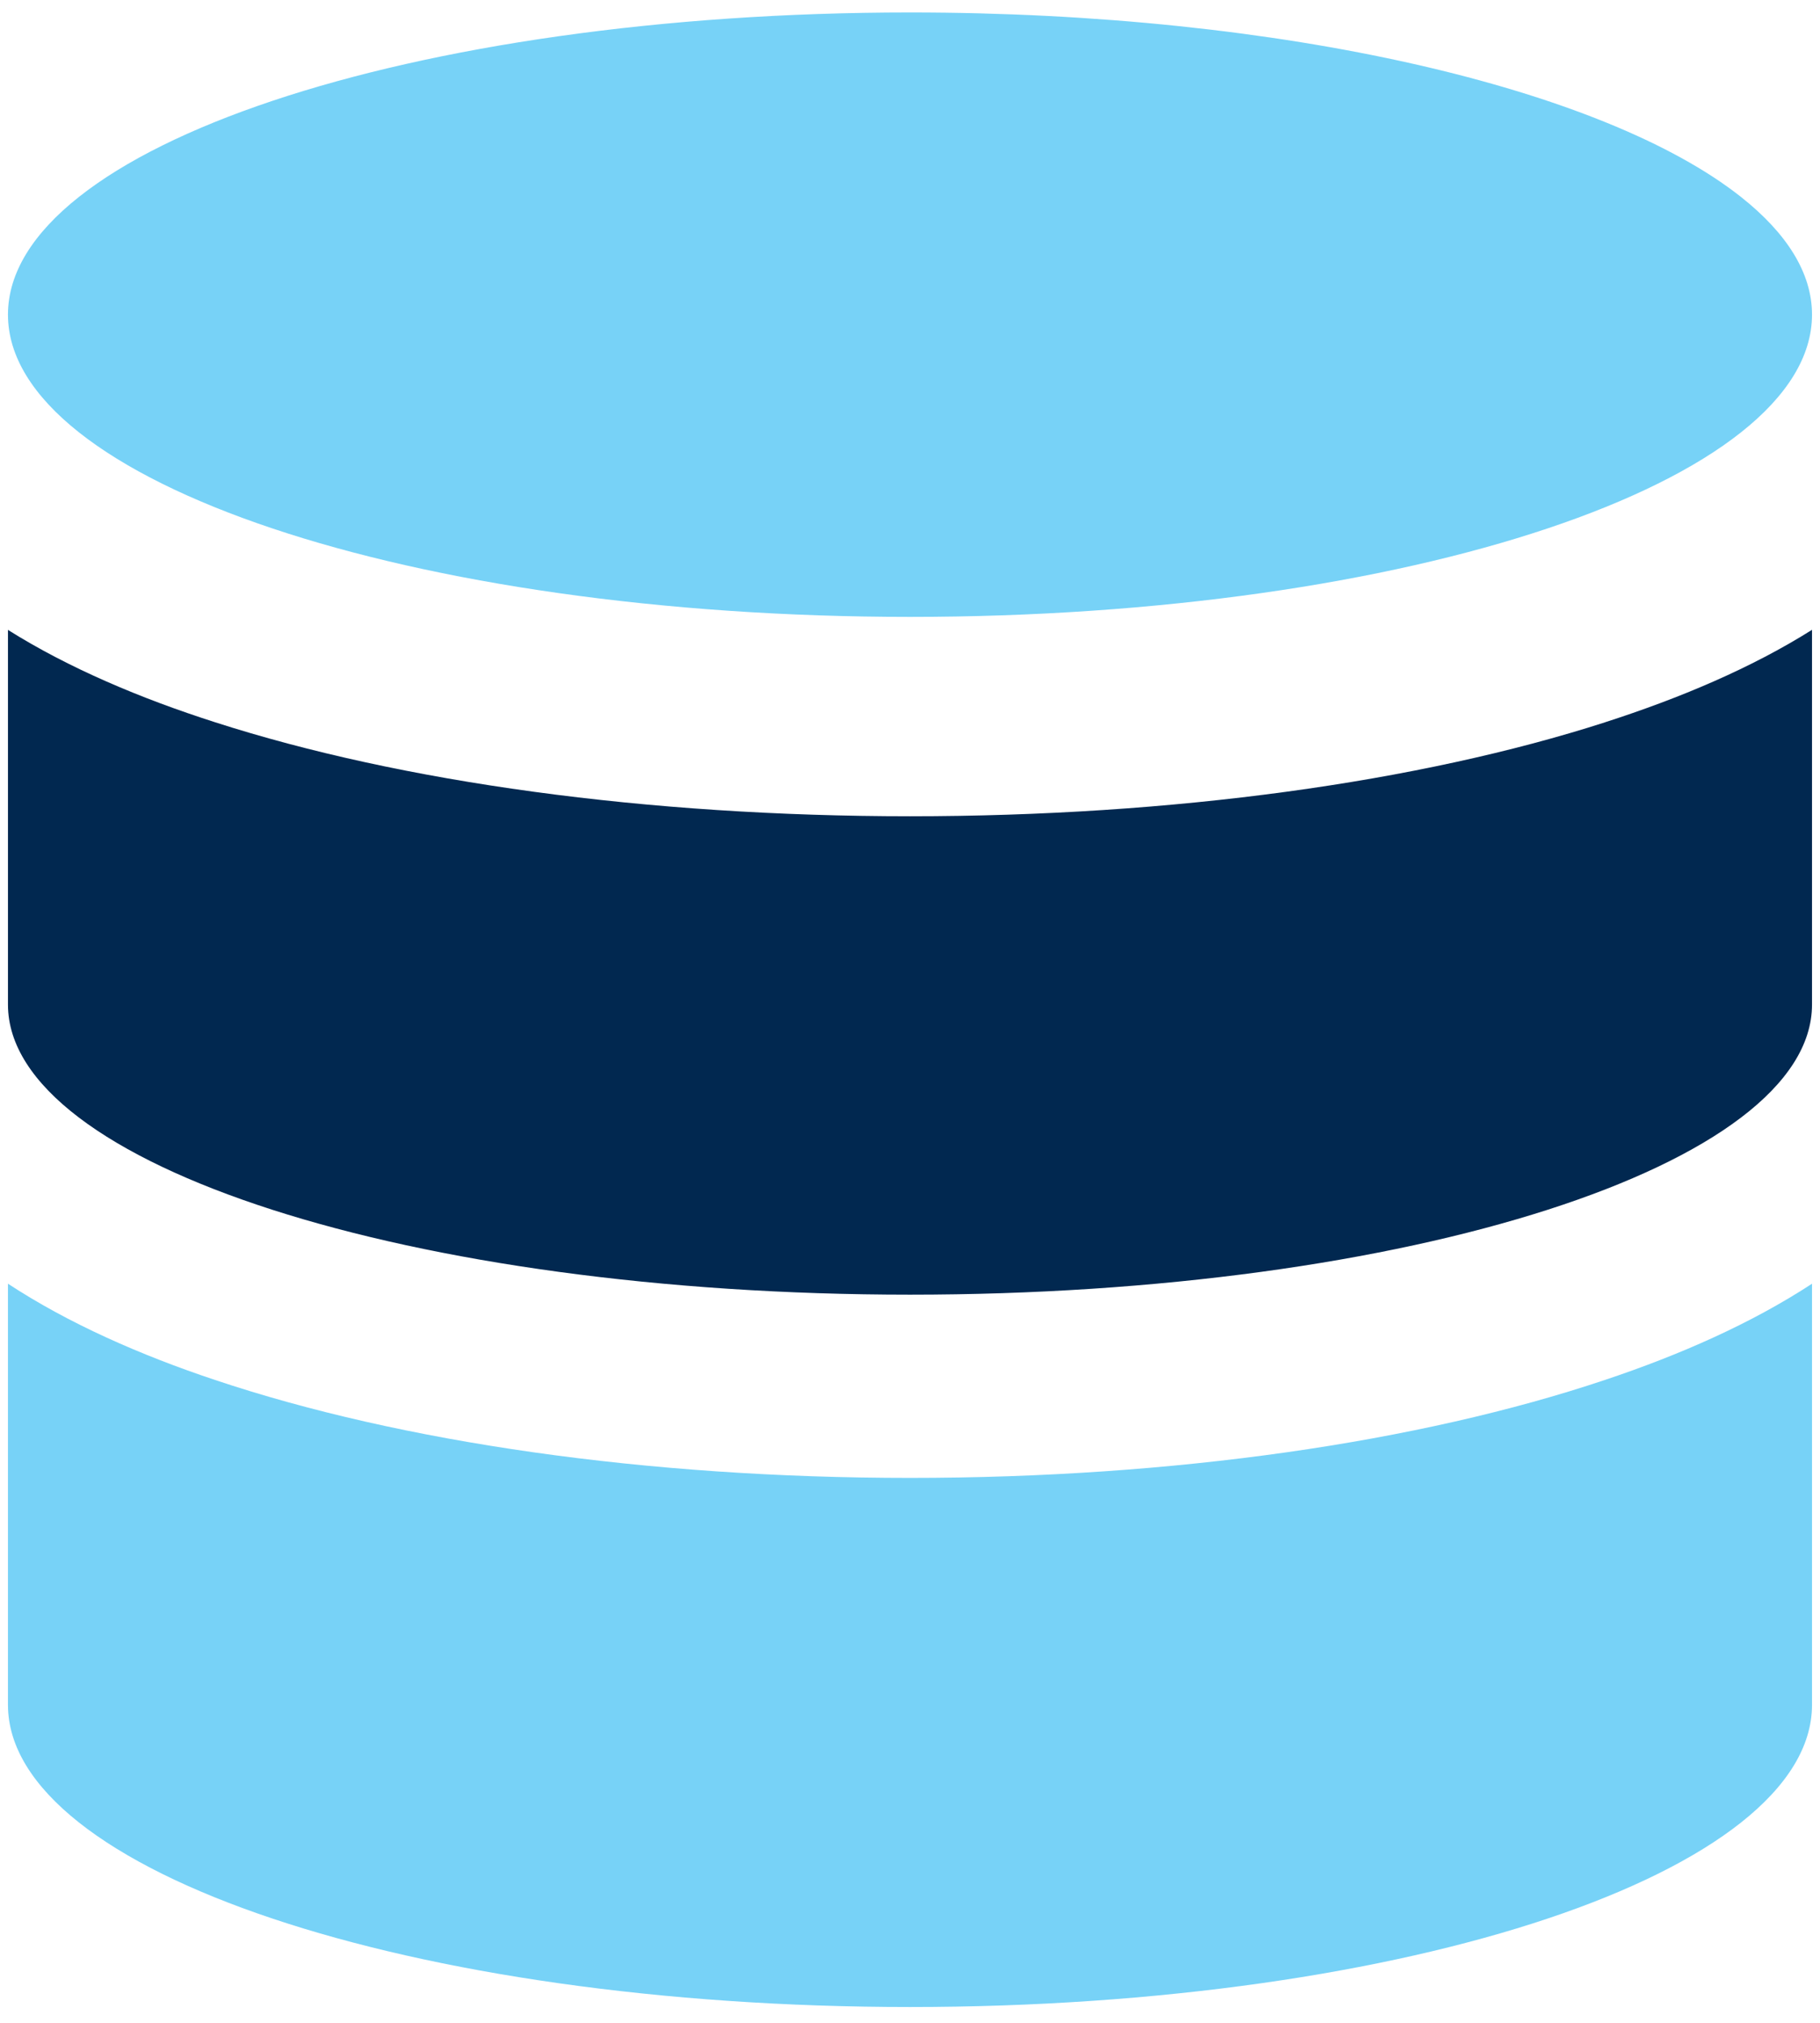 <svg width="72" height="80" viewBox="0 0 72 80" fill="none" xmlns="http://www.w3.org/2000/svg">
<path d="M63.491 28.568C56.126 30.936 46.409 32.282 36 32.282C25.591 32.282 15.874 30.936 8.509 28.564C5.561 27.621 2.721 26.423 0.315 24.912V39.73C0.315 46.067 16.291 51.202 36 51.202C55.708 51.202 71.684 46.067 71.684 39.73V24.909C69.279 26.423 66.442 27.618 63.487 28.568" fill="#012850"/>
<path d="M71.684 50.769C69.279 52.343 66.442 53.59 63.487 54.576C56.126 57.043 46.409 58.449 36 58.449C25.591 58.449 15.874 57.043 8.509 54.576C5.561 53.594 2.721 52.346 0.315 50.769V67.423C0.315 74.02 16.291 79.374 36 79.374C55.708 79.374 71.684 74.024 71.684 67.423V50.769ZM36 24.397C16.291 24.397 0.315 19.044 0.315 12.443V12.432C0.333 5.835 16.302 0.493 36 0.493C50.78 0.493 63.462 3.504 68.879 7.793C70.685 9.223 71.684 10.794 71.684 12.443C71.684 19.044 55.708 24.397 36 24.397Z" fill="#77D2F7"/>
</svg>
